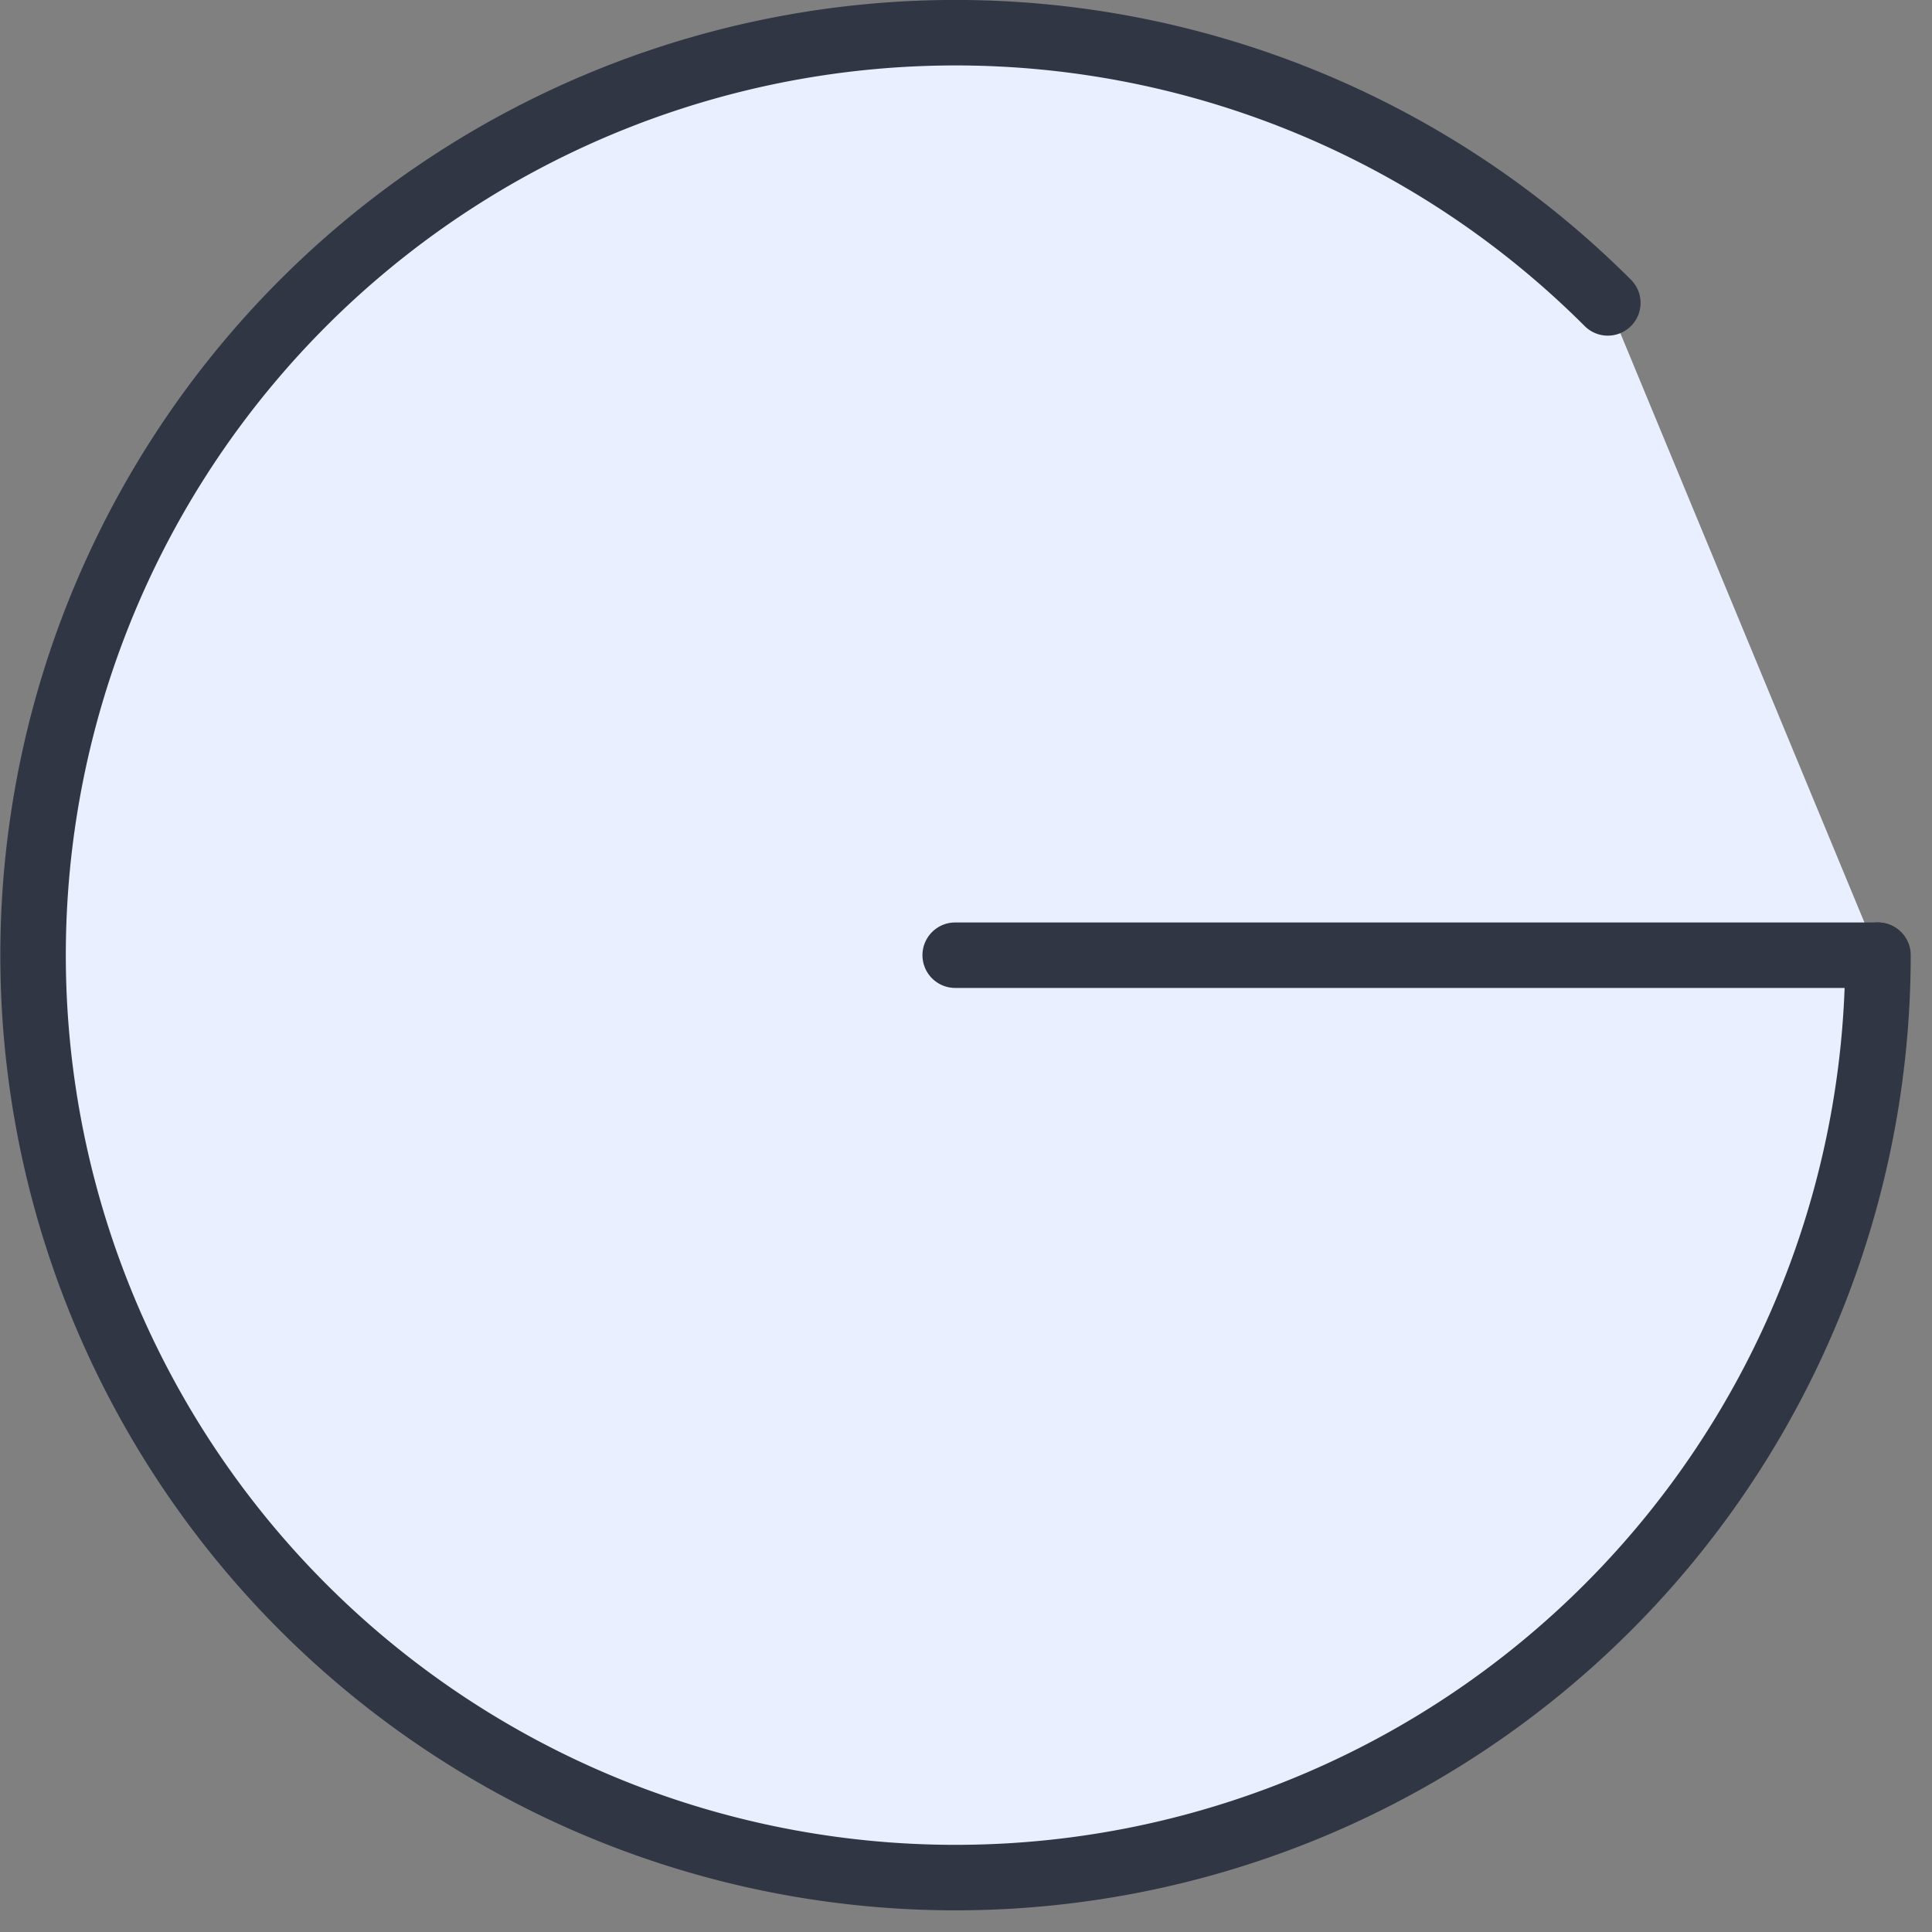 <svg xmlns="http://www.w3.org/2000/svg" xmlns:xlink="http://www.w3.org/1999/xlink" width="59" height="59" viewBox="0 0 59 59"><rect x="0" y="0" width="59" height="59" fill="#808080" stroke="none"/><defs><path id="edzia" d="M985.1 3862.25a28.17 28.17 0 1 0 8.25 19.92"/><path id="edzib" d="M993.34 3882.17h-28.17"/></defs><g><g transform="translate(-936 -3853)"><g><use fill="#e9efff" xlink:href="#edzia"/><use fill="#fff" fill-opacity="0" stroke="#303644" stroke-linecap="round" stroke-linejoin="round" stroke-miterlimit="50" stroke-width="2" xlink:href="#edzia"/></g><g><use fill="#fff" fill-opacity="0" stroke="#303644" stroke-linecap="round" stroke-linejoin="round" stroke-miterlimit="50" stroke-width="2" xlink:href="#edzib"/></g></g></g></svg>